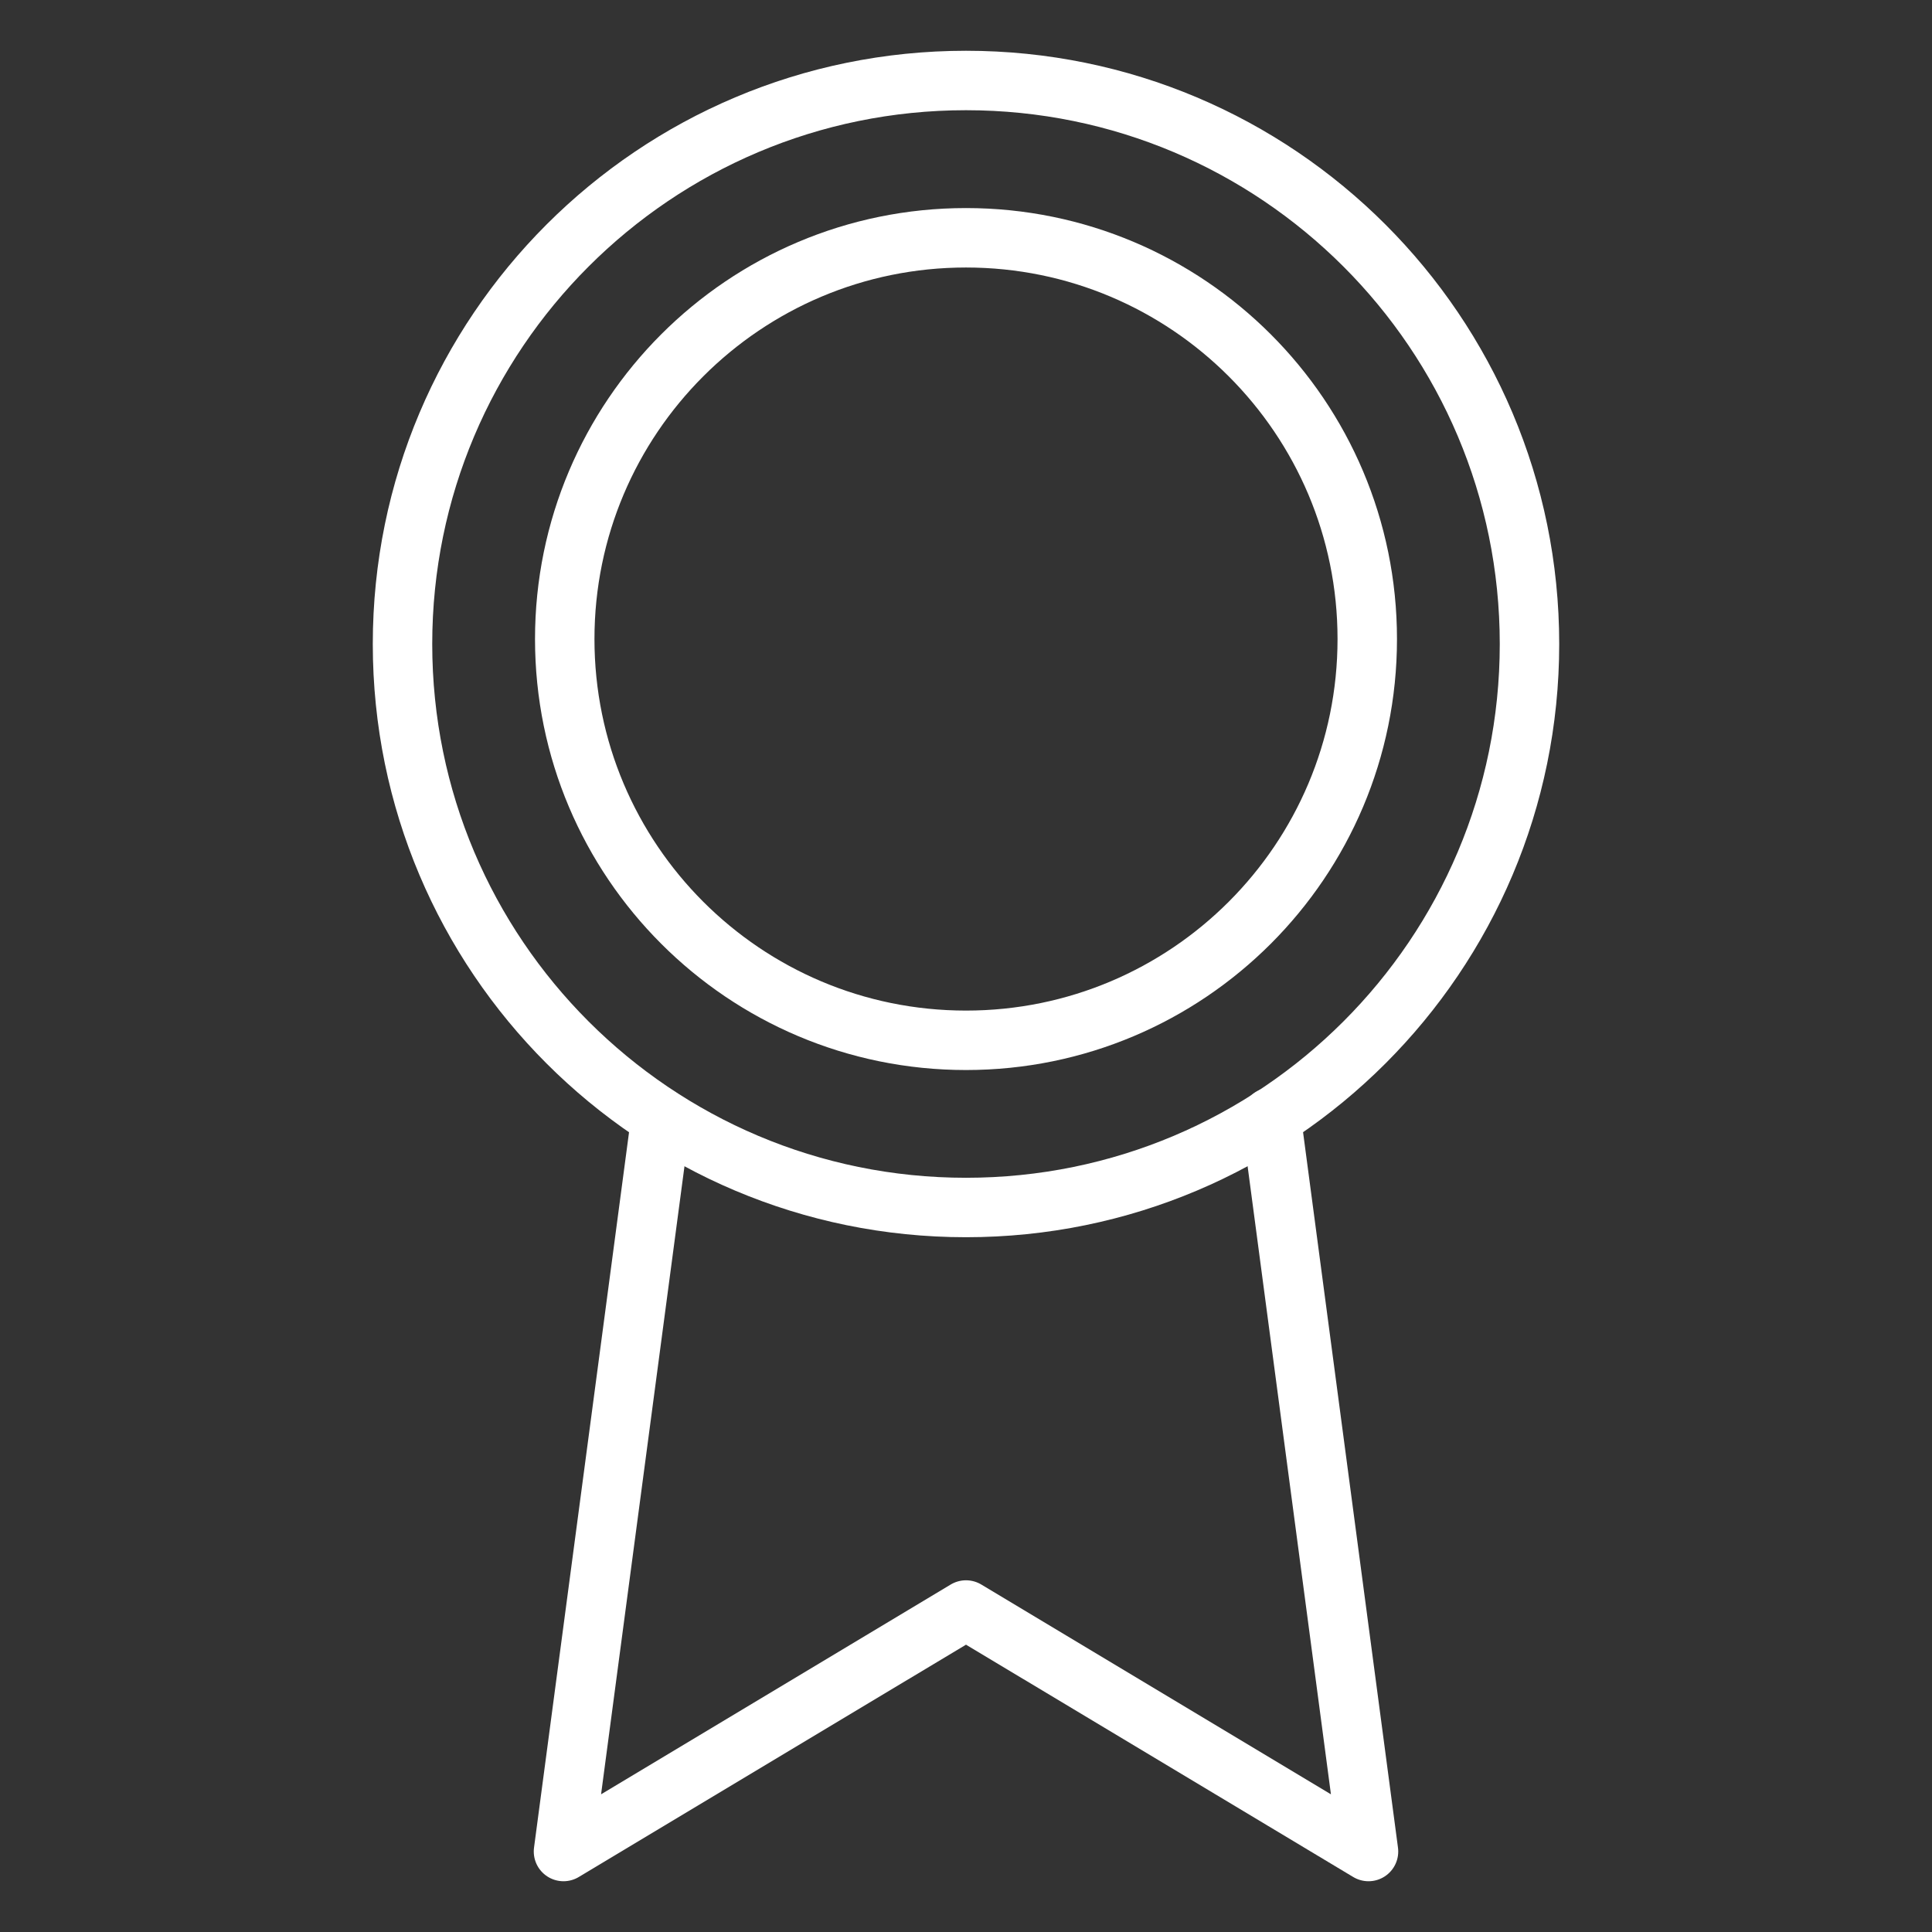 <svg width="65" height="65" viewBox="0 0 65 65" fill="none" xmlns="http://www.w3.org/2000/svg">
<rect x="0" y="0" width="65" height="65" fill="#333333" stroke="none"/>
<path d="M32.5 40.625C42.97 40.625 51.458 32.137 51.458 21.667C51.458 11.196 42.97 2.708 32.5 2.708C22.03 2.708 13.542 11.196 13.542 21.667C13.542 32.137 22.03 40.625 32.5 40.625Z" stroke="white" stroke-width="2" stroke-linecap="round" stroke-linejoin="round"/>
<path d="M32.5 35C39.956 35 46 28.956 46 21.5C46 14.044 39.956 8 32.5 8C25.044 8 19 14.044 19 21.5C19 28.956 25.044 35 32.5 35Z" stroke="white" stroke-width="2" stroke-linecap="round" stroke-linejoin="round"/>
<path d="M22.235 37.619L18.958 62.292L32.5 54.167L46.042 62.292L42.765 37.592" stroke="white" stroke-width="2" stroke-linecap="round" stroke-linejoin="round"/>
</svg>
